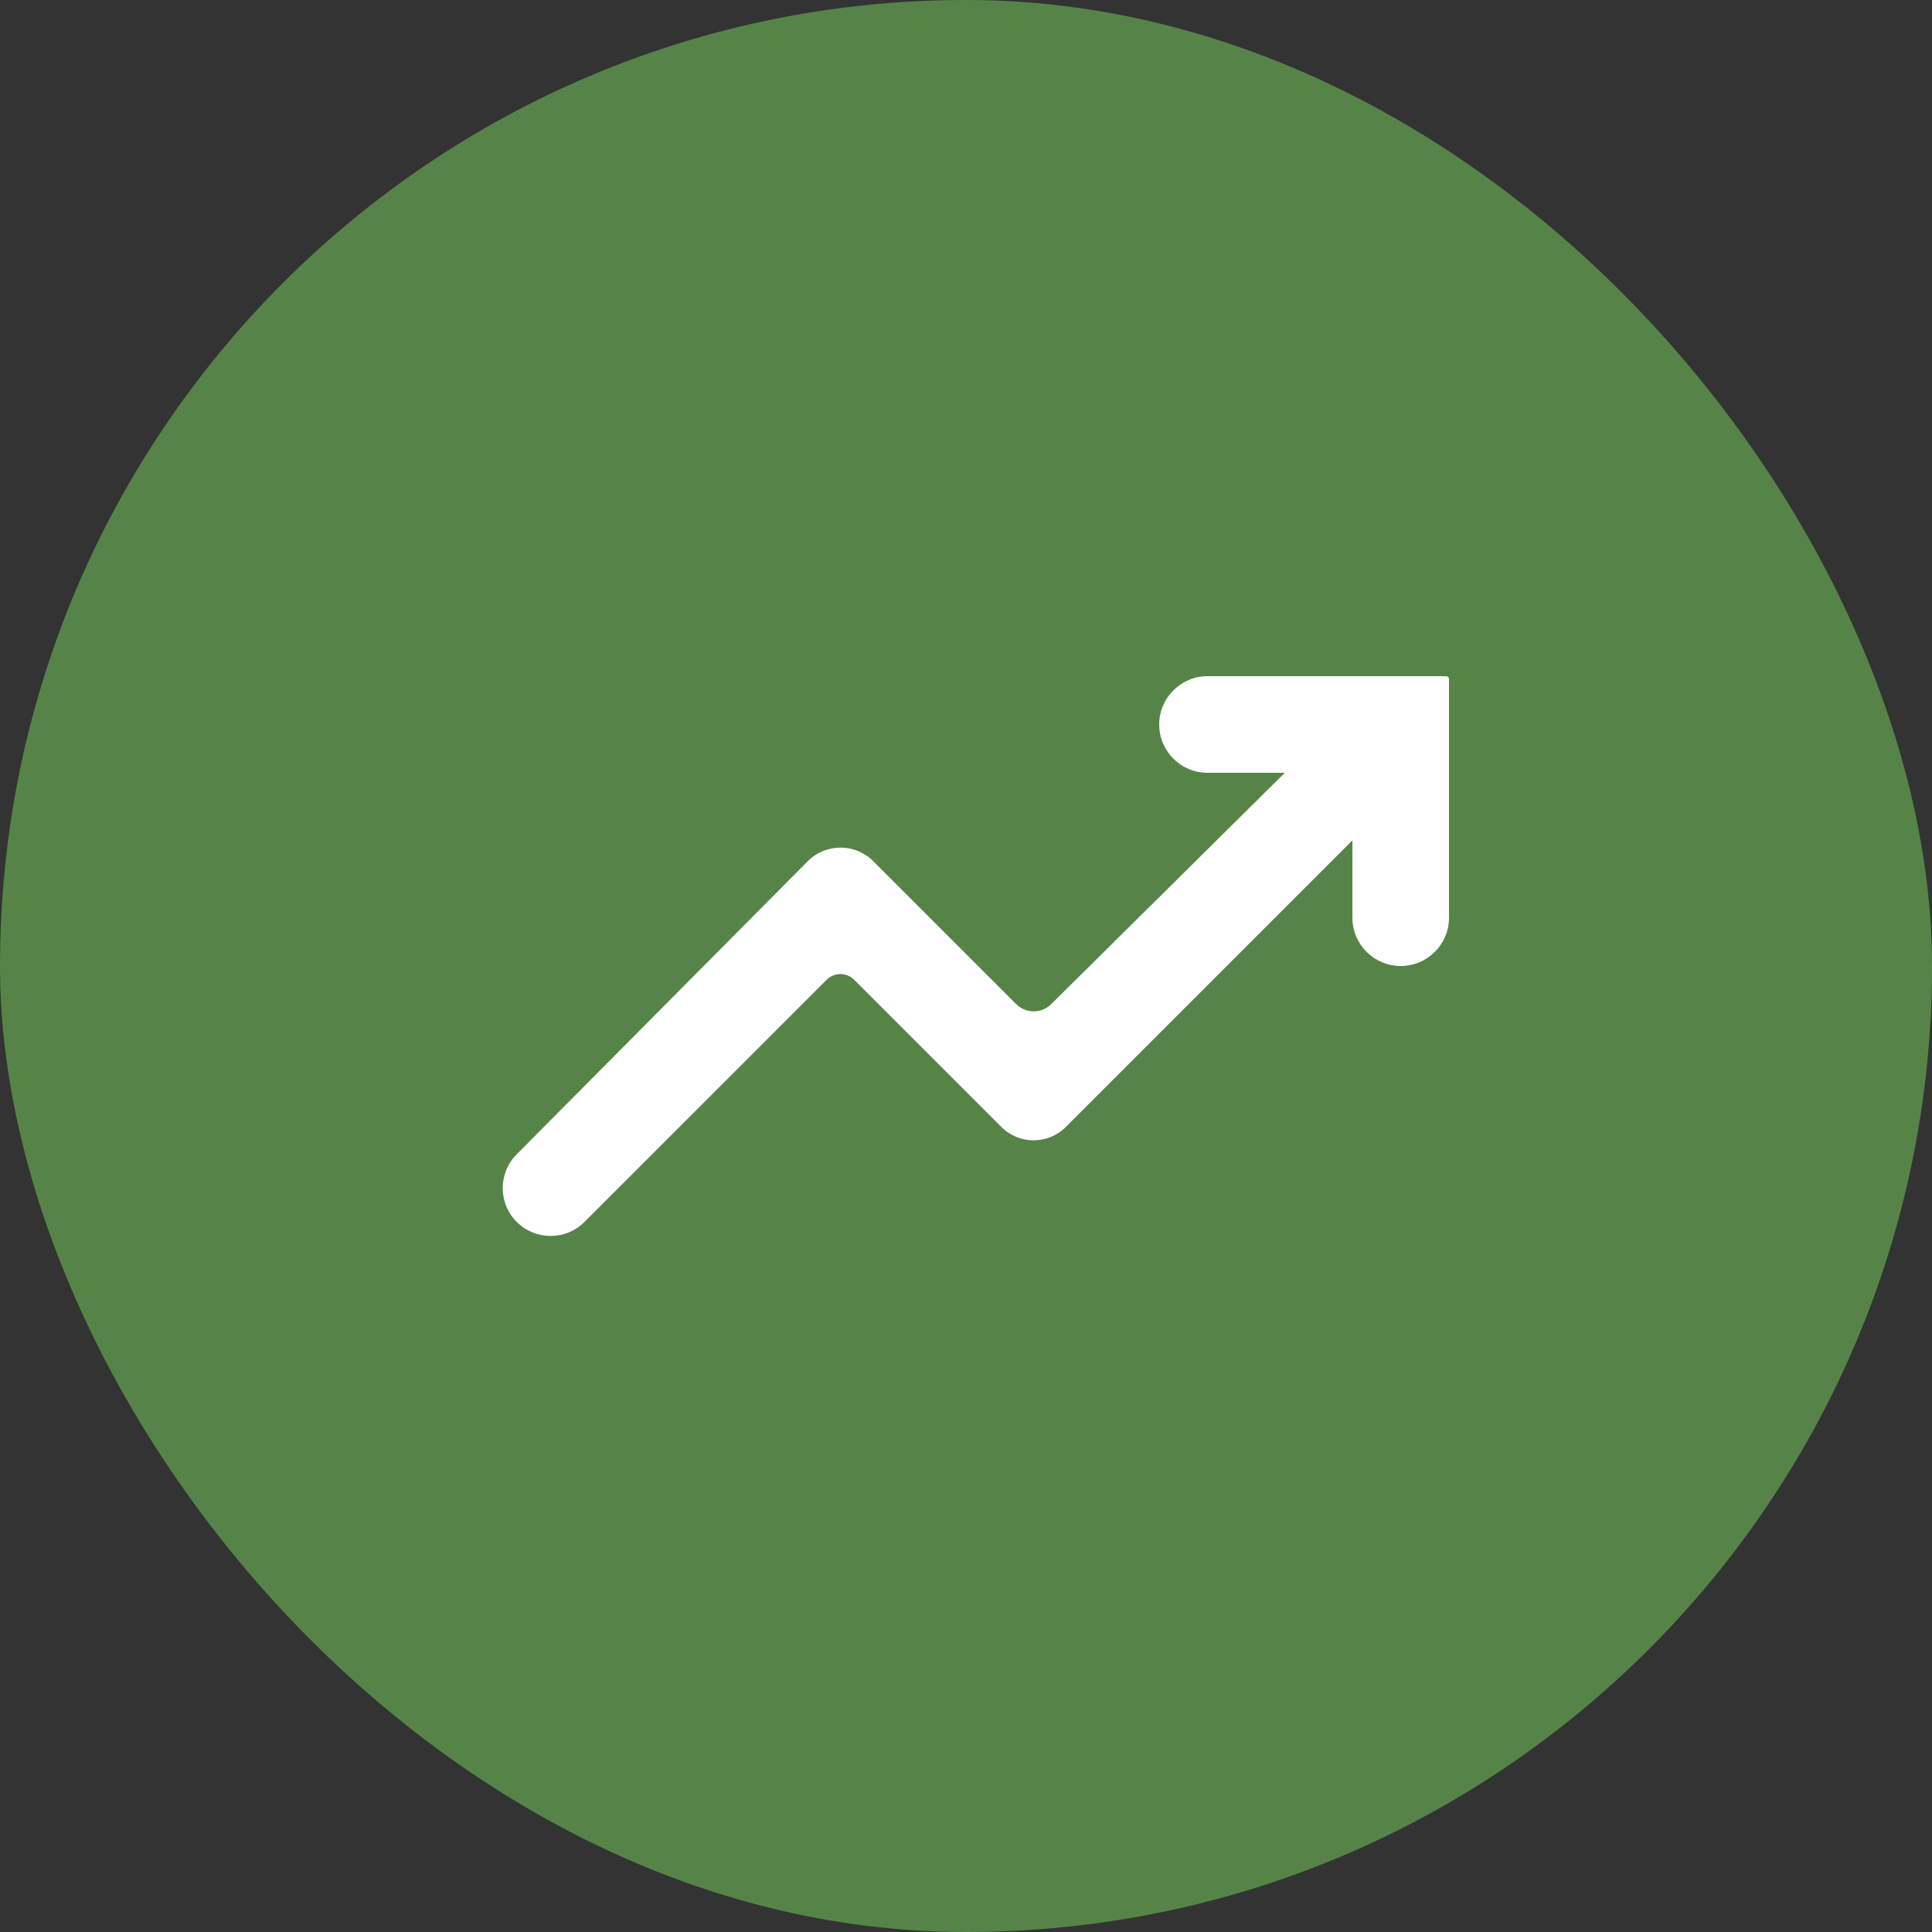 <?xml version="1.0" encoding="UTF-8"?> <svg xmlns="http://www.w3.org/2000/svg" width="40" height="40" viewBox="0 0 40 40" fill="none"><rect x="0" y="0" width="40" height="40" fill="#333333" stroke="none"/><rect width="40" height="40" rx="20" fill="#568448"></rect><path d="M12.101 25.299C11.714 25.686 11.086 25.686 10.699 25.299V25.299C10.312 24.913 10.311 24.287 10.697 23.899L16.723 17.831C17.097 17.456 17.704 17.454 18.079 17.829L21.039 20.789C21.239 20.989 21.562 20.989 21.763 20.791L26.6 16H25C24.448 16 24 15.552 24 15V15C24 14.448 24.448 14 25 14H29.941C29.973 14 30 14.027 30 14.059V19C30 19.552 29.552 20 29 20V20C28.448 20 28 19.552 28 19V17.4L22.067 23.333C21.698 23.701 21.102 23.701 20.733 23.333L17.686 20.286C17.528 20.128 17.272 20.128 17.114 20.286L12.101 25.299Z" fill="white"></path></svg> 